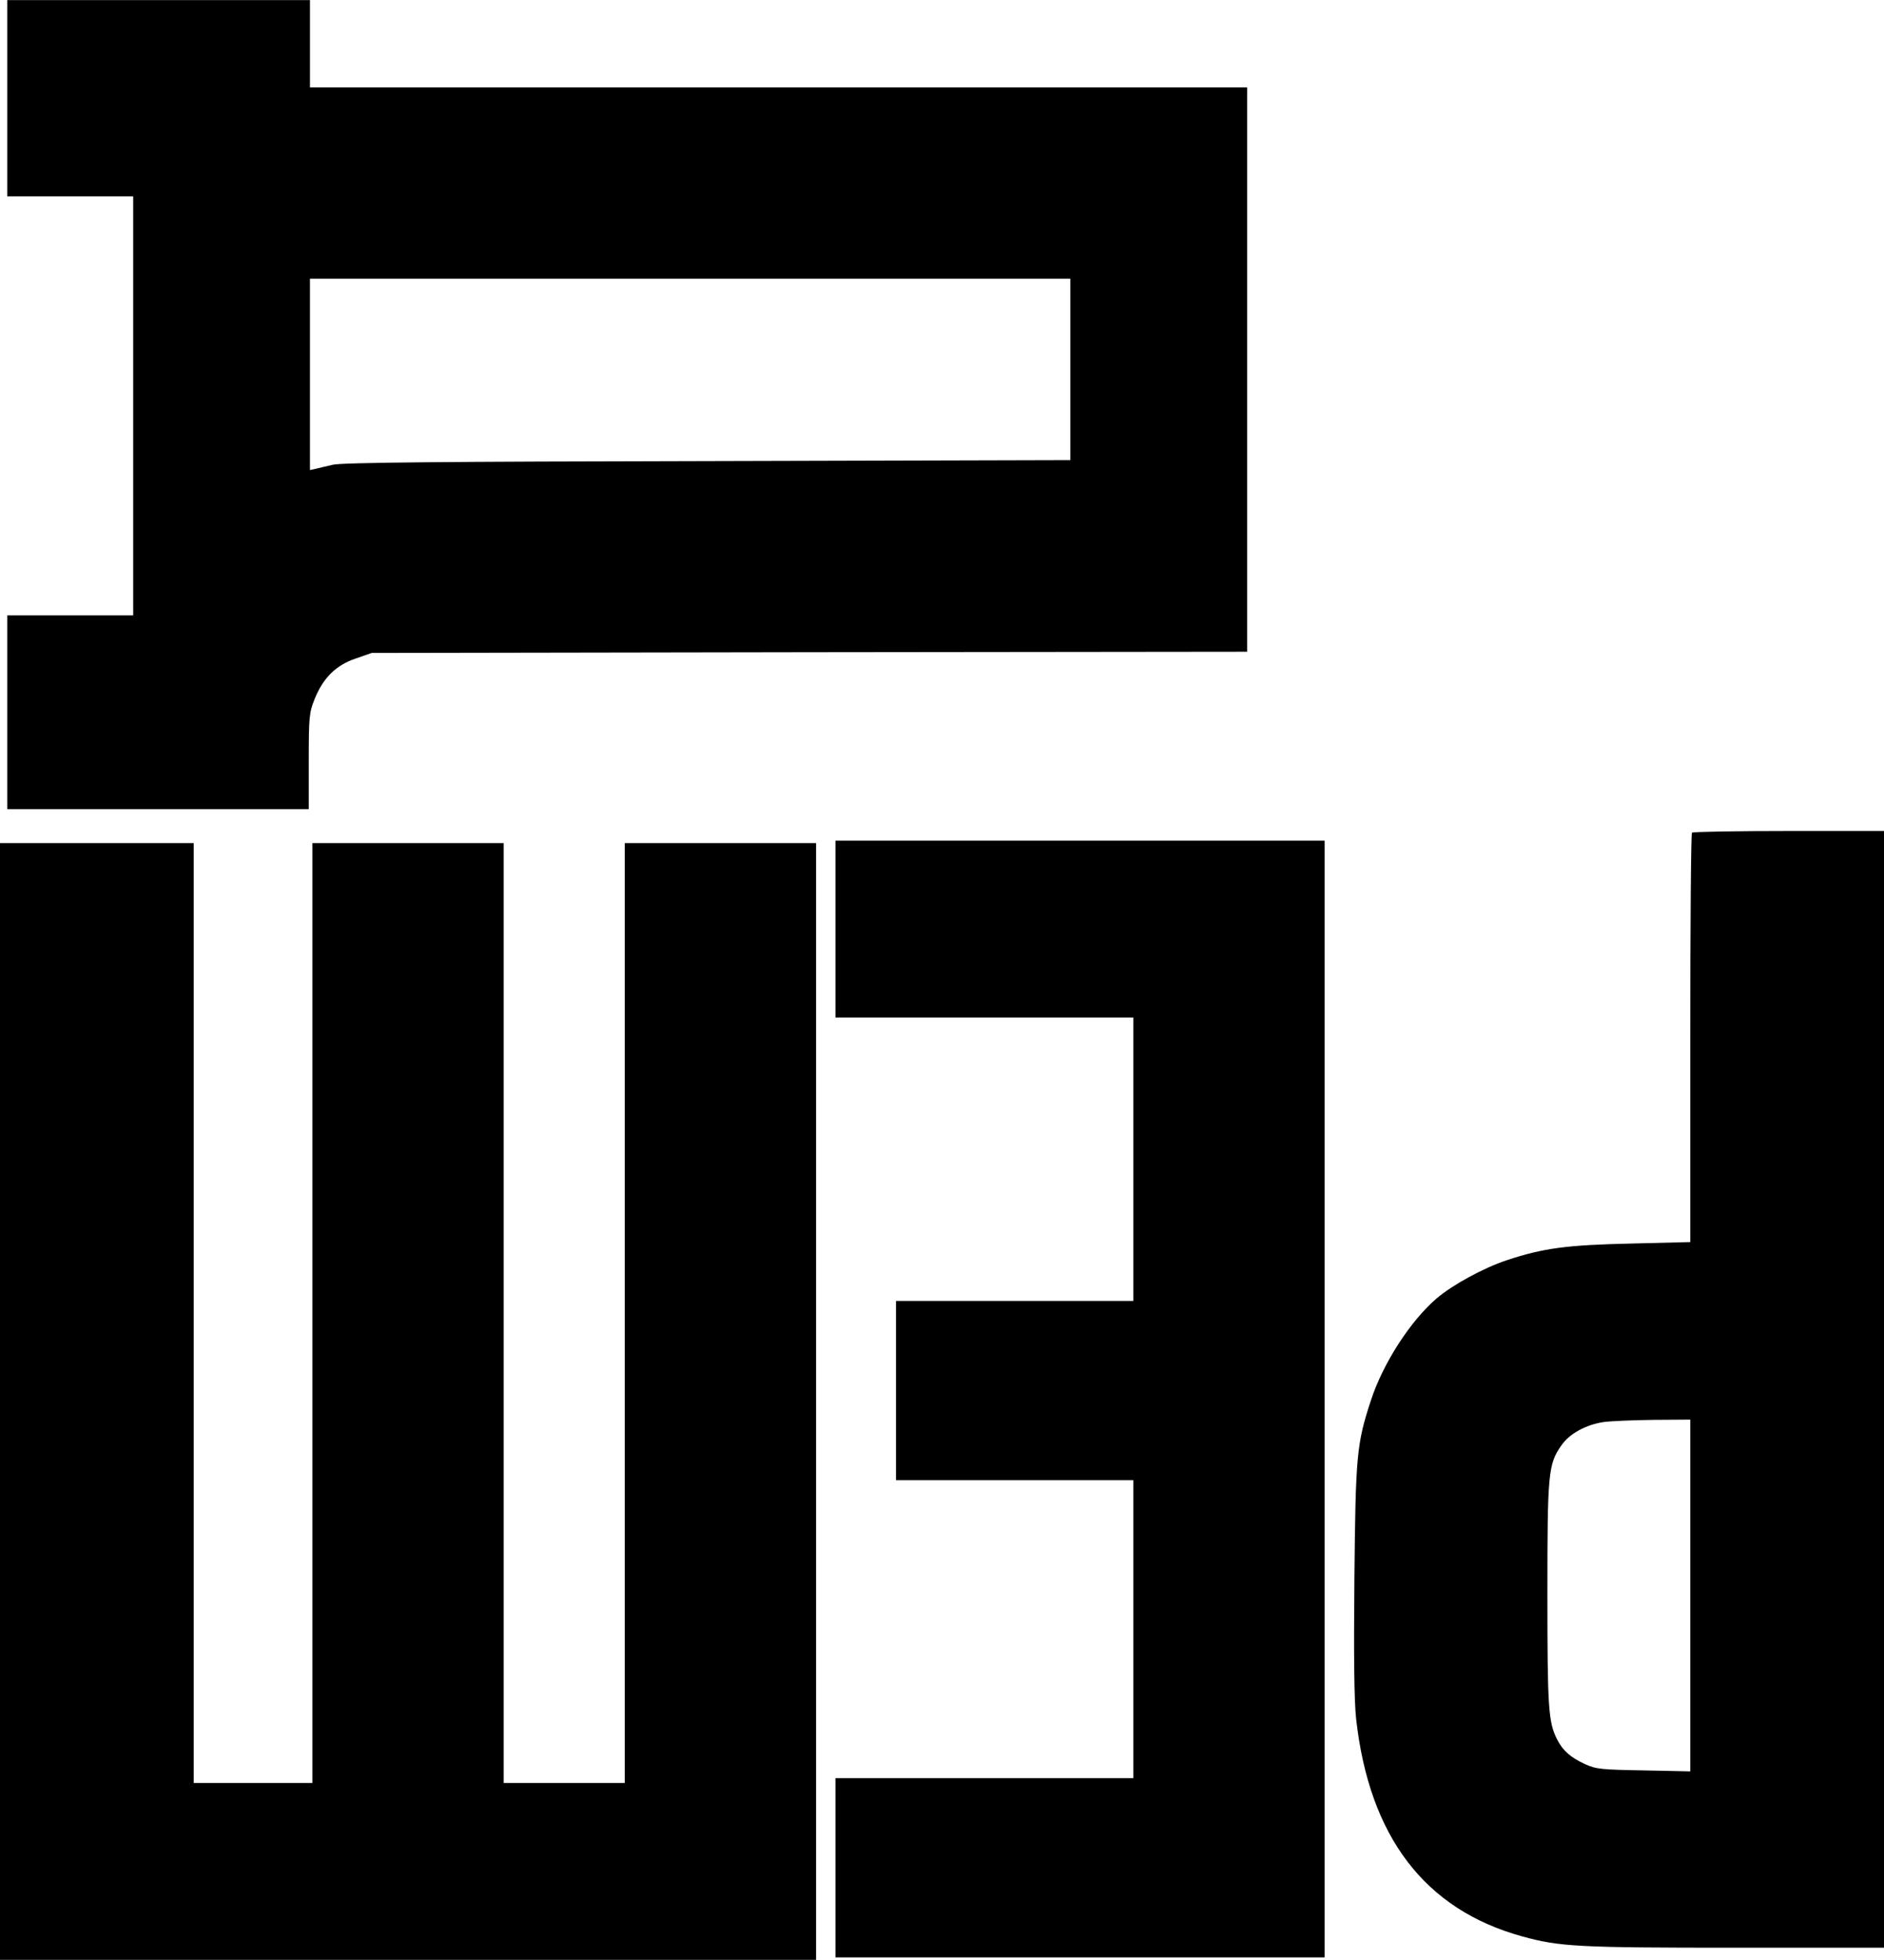 <?xml version="1.0" encoding="UTF-8" standalone="yes"?>
<svg version="1.0" xmlns="http://www.w3.org/2000/svg" width="205.746mm" height="213.97mm" viewBox="0 0 778 809" preserveAspectRatio="xMidYMid meet">
  <g transform="translate(0,809) scale(0.1,-0.1)" fill="#000000" stroke="none">
    <path d="M30 7685 l0 -405 260 0 260 0 0 -865 0 -865 -260 0 -260 0 0 -400 0
-400 623 0 622 0 0 197 c0 185 2 202 24 257 35 88 89 141 170 168 l66 23 1807
3 1808 2 0 1165 0 1165 -1935 0 -1935 0 0 180 0 180 -625 0 -625 0 0 -405z
m4390 -1120 l0 -374 -1497 -4 c-1098 -2 -1511 -6 -1548 -15 -27 -6 -60 -14
-72 -17 l-23 -5 0 395 0 395 1570 0 1570 0 0 -375z"/>
    <path d="M6987 4653 c-4 -3 -7 -385 -7 -848 l0 -842 -242 -6 c-269 -6 -365
-19 -516 -69 -96 -32 -223 -101 -290 -158 -109 -94 -221 -268 -271 -421 -59
-180 -63 -228 -68 -734 -3 -327 -1 -503 7 -579 54 -487 283 -788 685 -899 155
-43 233 -47 878 -47 l617 0 0 2305 0 2305 -393 0 c-217 0 -397 -3 -400 -7z
m-7 -3149 l0 -726 -192 4 c-176 3 -197 5 -243 26 -60 28 -91 55 -115 102 -36
71 -40 130 -40 598 0 501 3 538 58 616 33 48 101 85 174 96 29 4 122 8 206 9
l152 1 0 -726z"/>
    <path d="M3450 4255 l0 -365 615 0 615 0 0 -585 0 -585 -490 0 -490 0 0 -370
0 -370 490 0 490 0 0 -615 0 -615 -615 0 -615 0 0 -370 0 -370 1010 0 1010 0
0 2305 0 2305 -1010 0 -1010 0 0 -365z"/>
    <path d="M0 2305 l0 -2305 1685 0 1685 0 0 2305 0 2305 -395 0 -395 0 0 -1940
0 -1940 -250 0 -250 0 0 1940 0 1940 -395 0 -395 0 0 -1940 0 -1940 -245 0
-245 0 0 1940 0 1940 -400 0 -400 0 0 -2305z"/>
  </g>
</svg>